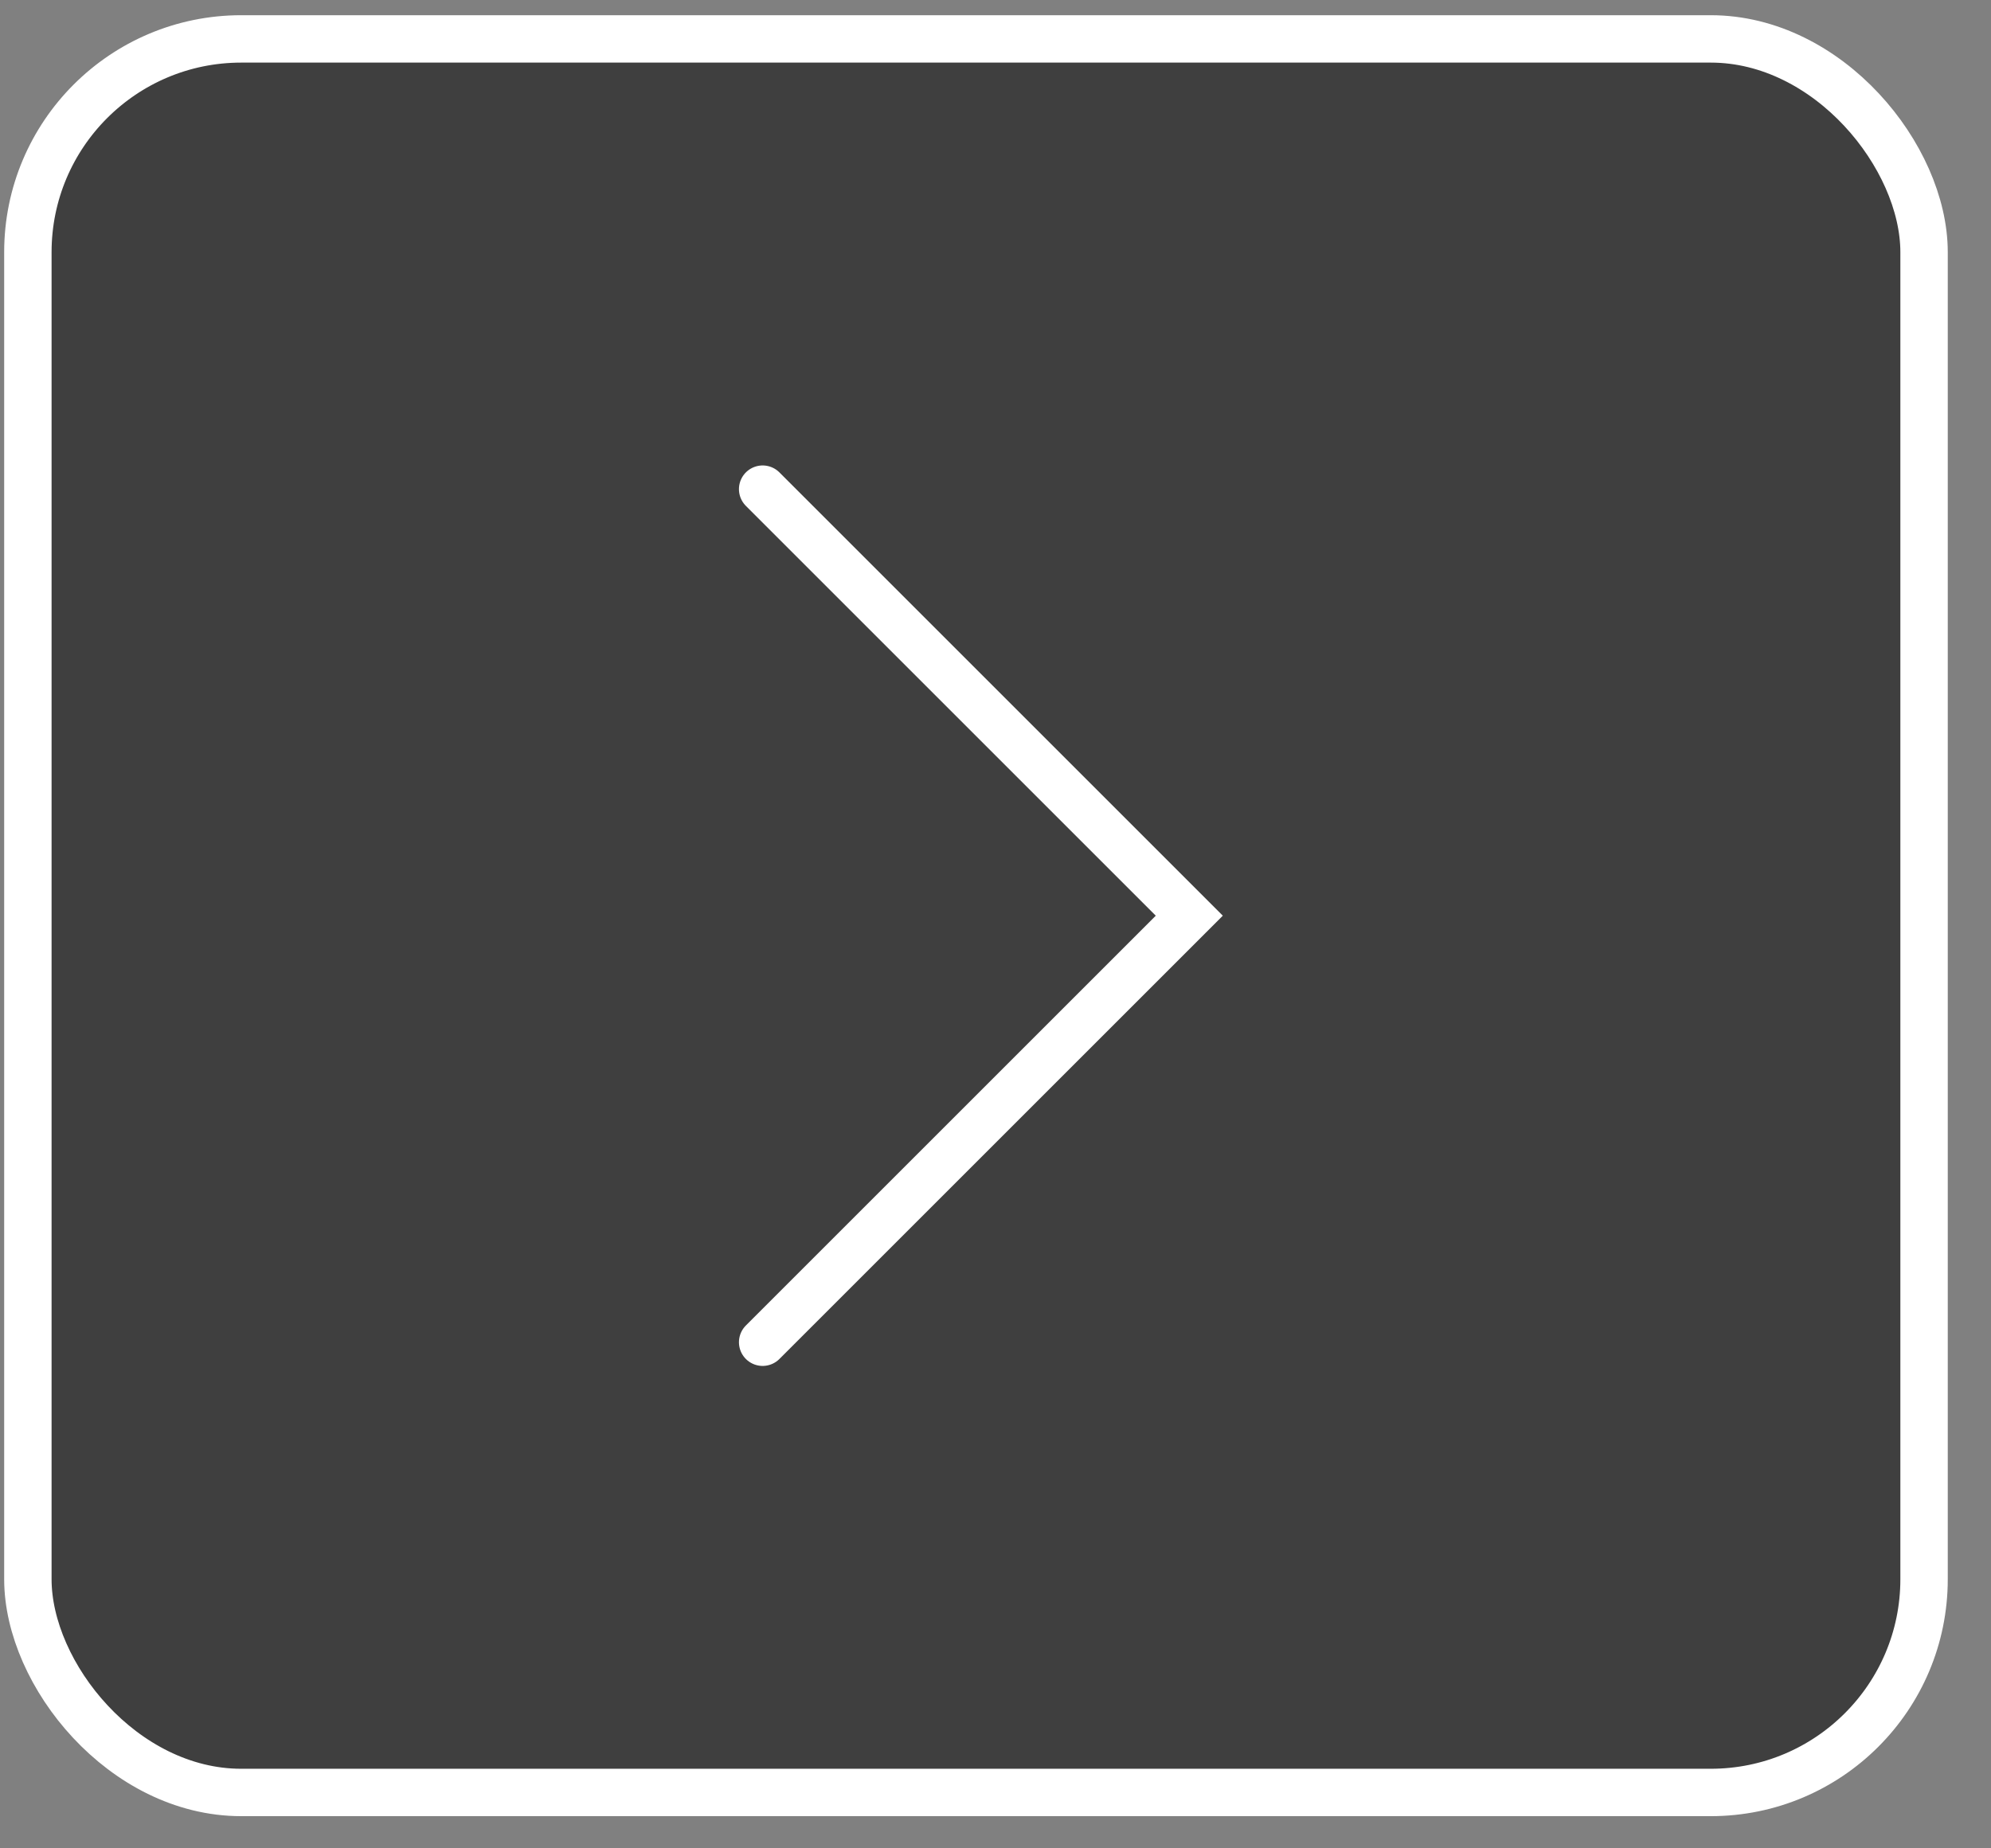 <?xml version="1.0" encoding="UTF-8"?> <svg xmlns="http://www.w3.org/2000/svg" width="42" height="39" viewBox="0 0 42 39" fill="none"><rect x="0" y="0" width="42" height="39" fill="#808080" stroke="none"/> <rect x="0.588" y="0.821" width="40" height="37" rx="4.5" fill="black" fill-opacity="0.51"></rect> <path d="M16.088 10.321L25.088 19.321L16.088 28.321" stroke="white" stroke-linecap="round"></path> <rect x="0.588" y="0.821" width="40" height="37" rx="4.5" stroke="white"></rect> </svg> 